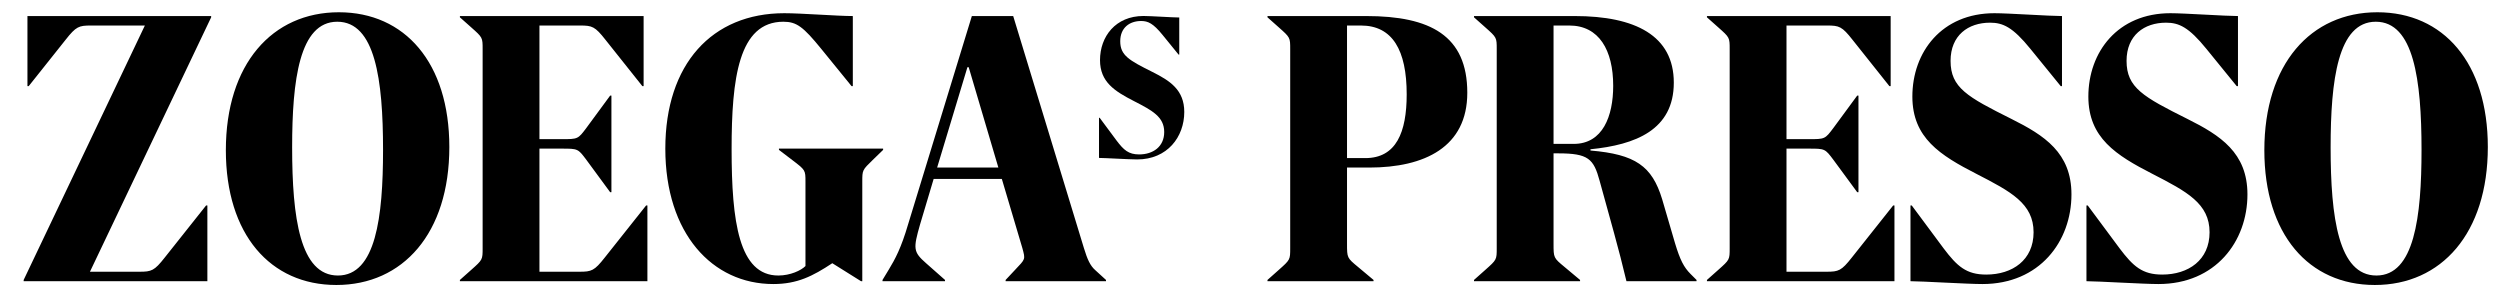 <svg   viewBox="0 0 1947 231" fill="none" xmlns="http://www.w3.org/2000/svg">
<path d="M18.425 219V218.017L112.825 19.875H70.787C61.446 19.875 59.233 20.613 51.121 30.938L22.358 67.075H21.375V12.5H164.45V13.483L70.05 211.625H108.646C117.988 211.625 120.2 210.888 128.313 200.562L160.517 160H161.5V219H18.425ZM261.934 221.95C210.555 221.95 175.893 182.617 175.893 116.979C175.893 49.867 212.03 9.55 263.901 9.55C315.28 9.55 349.943 48.883 349.943 114.521C349.943 181.633 313.805 221.95 261.934 221.95ZM263.164 214.575C292.664 214.575 298.318 169.096 298.318 116.733C298.318 61.913 292.172 16.925 262.672 16.925C233.172 16.925 227.518 62.404 227.518 114.767C227.518 169.587 233.664 214.575 263.164 214.575ZM358.171 219V218.017L367.021 210.15C375.871 202.283 375.871 202.283 375.871 193.188V38.312C375.871 29.217 375.871 29.217 367.021 21.35L358.171 13.483V12.5H501.246V67.075H500.262L471.5 30.938C463.387 20.613 461.175 19.875 451.833 19.875H420.121V108.375H437.329C450.112 108.375 450.112 108.375 456.75 99.525L475.187 74.45H476.171V149.675H475.187L456.75 124.6C450.112 115.75 450.112 115.75 437.329 115.75H420.121V211.625H451.341C460.683 211.625 462.896 210.888 471.008 200.562L503.212 160H504.196V219H358.171ZM602.225 221.213C554.78 221.213 518.15 181.879 518.15 115.75C518.15 49.867 554.534 10.287 610.83 10.287C624.105 10.287 652.375 12.5 664.175 12.5V67.075H663.192L639.592 38.067C625.58 20.858 620.417 16.925 610.092 16.925C575.184 16.925 569.775 61.175 569.775 116.242C569.775 172.538 575.43 214.575 606.159 214.575C615.5 214.575 623.859 210.642 627.3 207.2V141.562C627.3 132.467 627.3 132.467 616.975 124.6L606.65 116.733V115.75H687.775V116.733L679.663 124.6C671.55 132.467 671.55 132.467 671.55 141.562V219H670.567L648.196 204.988C632.955 215.067 620.909 221.213 602.225 221.213ZM687.303 219V218.017L692.22 209.904C697.136 201.792 701.807 193.188 707.215 174.75L756.874 12.5H789.078L844.145 193.188C846.849 202.037 849.061 206.954 852.995 210.396L861.353 218.017V219H783.178V218.017L790.553 210.15C798.665 201.546 798.665 202.283 796.207 193.188L780.228 139.35H727.128L716.557 174.75C711.149 193.679 711.149 196.137 721.228 204.988L735.978 218.017V219H687.303ZM729.832 130.5H777.524L754.415 52.325H753.432L729.832 130.5Z" fill="black"/>
<path d="M922.313 87.193C922.313 106.594 909.161 124.172 885.594 124.172C879.474 124.172 860.464 123 855.906 123V91.75H856.427L869.578 109.458C875.177 116.88 878.953 120.266 887.156 120.266C897.964 120.266 906.687 114.276 906.687 102.818C906.687 90.969 897.313 86.021 883.12 78.729C868.146 71.047 856.688 63.885 856.688 46.828C856.688 28.469 868.797 12.453 890.542 12.453C896.401 12.453 913.328 13.625 918.406 13.625V42.531H917.885L905.385 27.167C898.094 18.182 894.057 16.359 888.719 16.359C879.734 16.359 872.443 21.568 872.443 32.115C872.443 43.182 879.344 46.958 897.573 56.073C911.115 62.844 922.313 70.005 922.313 87.193Z" fill="black"/>
<path d="M987.112 219V218.017L995.963 210.15C1004.81 202.283 1004.81 202.283 1004.81 193.188V38.312C1004.81 29.217 1004.81 29.217 995.963 21.35L987.112 13.483V12.5H1064.06C1113.96 12.5 1142.73 27.742 1142.73 72.237C1142.73 114.521 1109.54 130.5 1066.27 130.5H1049.06V189.746C1049.06 200.808 1049.06 200.808 1057.67 207.937L1069.71 218.017V219H987.112ZM1049.06 123.125H1063.32C1087.41 123.125 1095.53 102.967 1095.53 73.467C1095.53 39.05 1084.46 19.875 1059.88 19.875H1049.06V123.125ZM1147.95 219V218.017L1156.8 210.15C1165.65 202.283 1165.65 202.283 1165.65 193.188V38.312C1165.65 29.217 1165.65 29.217 1156.8 21.35L1147.95 13.483V12.5H1226.37C1273.57 12.5 1303.56 27.742 1303.56 64.371C1303.56 101.246 1273.57 112.8 1238.66 116.242V117.225C1273.57 120.175 1286.6 129.271 1294.46 155.083L1304.54 189.5C1308.47 202.529 1311.42 208.183 1316.59 213.346L1321.26 218.017V219H1266.68C1260.78 193.925 1253.65 169.587 1245.79 140.825C1241.12 123.617 1236.94 119.437 1213.58 119.437H1209.9V189.746C1209.9 200.808 1209.9 200.808 1218.5 207.937L1230.55 218.017V219H1147.95ZM1209.9 112.062H1225.63C1248.25 112.062 1256.36 90.429 1256.36 66.829C1256.36 39.05 1245.3 19.875 1222.19 19.875H1209.9V112.062ZM1329.37 219V218.017L1338.22 210.15C1347.07 202.283 1347.07 202.283 1347.07 193.188V38.312C1347.07 29.217 1347.07 29.217 1338.22 21.35L1329.37 13.483V12.5H1472.45V67.075H1471.46L1442.7 30.938C1434.59 20.613 1432.37 19.875 1423.03 19.875H1391.32V108.375H1408.53C1421.31 108.375 1421.31 108.375 1427.95 99.525L1446.39 74.45H1447.37V149.675H1446.39L1427.95 124.6C1421.31 115.75 1421.31 115.75 1408.53 115.75H1391.32V211.625H1422.54C1431.88 211.625 1434.1 210.888 1442.21 200.562L1474.41 160H1475.4V219H1329.37ZM1613.25 151.396C1613.25 188.025 1588.42 221.213 1543.93 221.213C1532.37 221.213 1496.48 219 1487.88 219V160H1488.86L1513.69 193.433C1524.26 207.446 1531.39 213.837 1546.88 213.837C1567.28 213.837 1583.75 202.529 1583.75 180.896C1583.75 158.525 1566.05 149.183 1539.25 135.417C1510.98 120.912 1489.35 107.392 1489.35 75.188C1489.35 40.525 1512.21 10.287 1553.27 10.287C1564.33 10.287 1596.29 12.5 1605.88 12.5V67.075H1604.89L1581.29 38.067C1567.53 21.104 1559.9 17.663 1549.82 17.663C1532.86 17.663 1519.1 27.496 1519.1 47.408C1519.1 68.304 1532.12 75.433 1566.54 92.642C1592.11 105.425 1613.25 118.946 1613.25 151.396ZM1750.31 151.396C1750.31 188.025 1725.48 221.213 1680.98 221.213C1669.43 221.213 1633.54 219 1624.93 219V160H1625.92L1650.75 193.433C1661.32 207.446 1668.45 213.837 1683.93 213.837C1704.34 213.837 1720.81 202.529 1720.81 180.896C1720.81 158.525 1703.11 149.183 1676.31 135.417C1648.04 120.912 1626.41 107.392 1626.41 75.188C1626.41 40.525 1649.27 10.287 1690.33 10.287C1701.39 10.287 1733.35 12.5 1742.93 12.5V67.075H1741.95L1718.35 38.067C1704.58 21.104 1696.96 17.663 1686.88 17.663C1669.92 17.663 1656.16 27.496 1656.16 47.408C1656.16 68.304 1669.18 75.433 1703.6 92.642C1729.17 105.425 1750.31 118.946 1750.31 151.396ZM1849.51 221.95C1798.13 221.95 1763.47 182.617 1763.47 116.979C1763.47 49.867 1799.61 9.55 1851.48 9.55C1902.86 9.55 1937.52 48.883 1937.52 114.521C1937.52 181.633 1901.38 221.95 1849.51 221.95ZM1850.74 214.575C1880.24 214.575 1885.89 169.096 1885.89 116.733C1885.89 61.913 1879.75 16.925 1850.25 16.925C1820.75 16.925 1815.09 62.404 1815.09 114.767C1815.09 169.587 1821.24 214.575 1850.74 214.575Z" fill="black"/>
</svg>
